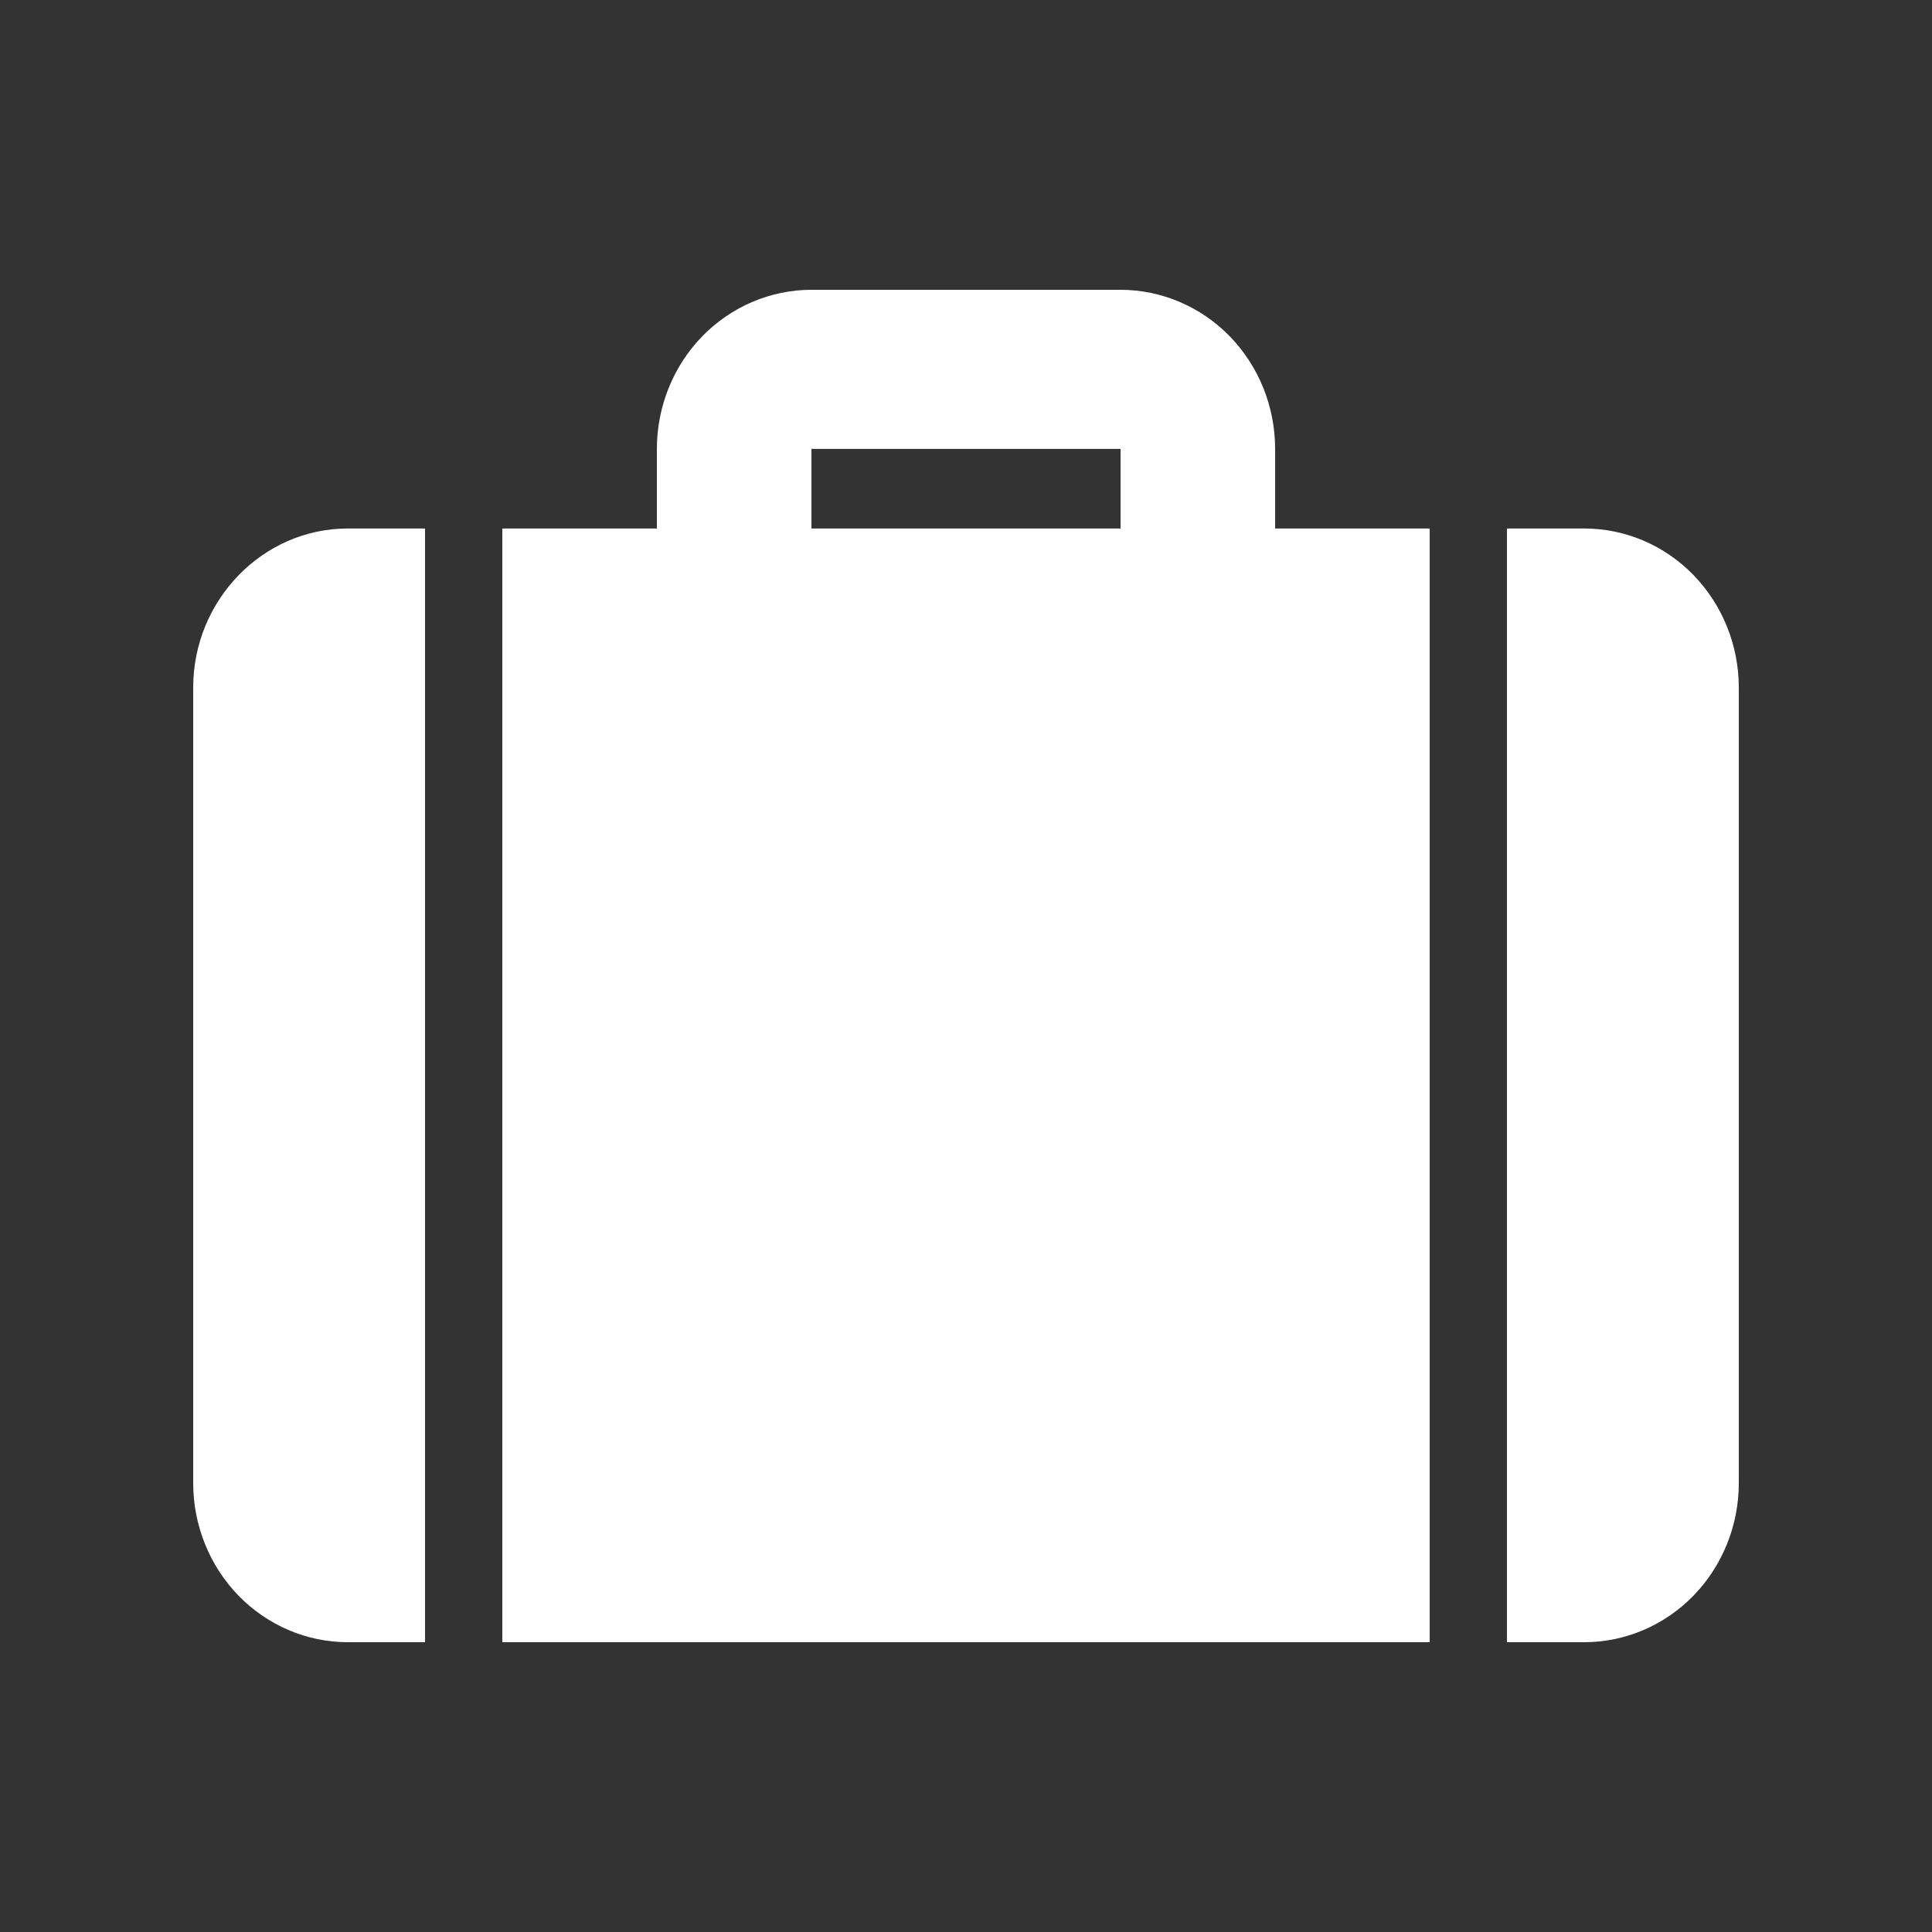<?xml version="1.0" encoding="UTF-8"?> <svg xmlns="http://www.w3.org/2000/svg" width="20" height="20" viewBox="0 0 20 20" fill="none"><rect x="0" y="0" width="20" height="20" fill="#333333" stroke="none"/><path d="M13.2 5.471H14.8V17H5.2V5.471H6.8V4.647C6.8 4.21 6.969 3.791 7.269 3.482C7.569 3.174 7.976 3 8.4 3H11.6C12.024 3 12.431 3.174 12.731 3.482C13.031 3.791 13.2 4.21 13.2 4.647V5.471ZM15.6 5.471H16.4C16.824 5.471 17.231 5.644 17.531 5.953C17.831 6.262 18 6.681 18 7.118V15.353C18 15.79 17.831 16.209 17.531 16.518C17.231 16.826 16.824 17 16.4 17H15.6V5.471ZM4.4 5.471V17H3.6C3.176 17 2.769 16.826 2.469 16.518C2.169 16.209 2 15.79 2 15.353V7.118C2 6.212 2.72 5.471 3.6 5.471H4.4ZM8.4 4.647V5.471H11.6V4.647H8.4Z" fill="white"></path></svg> 